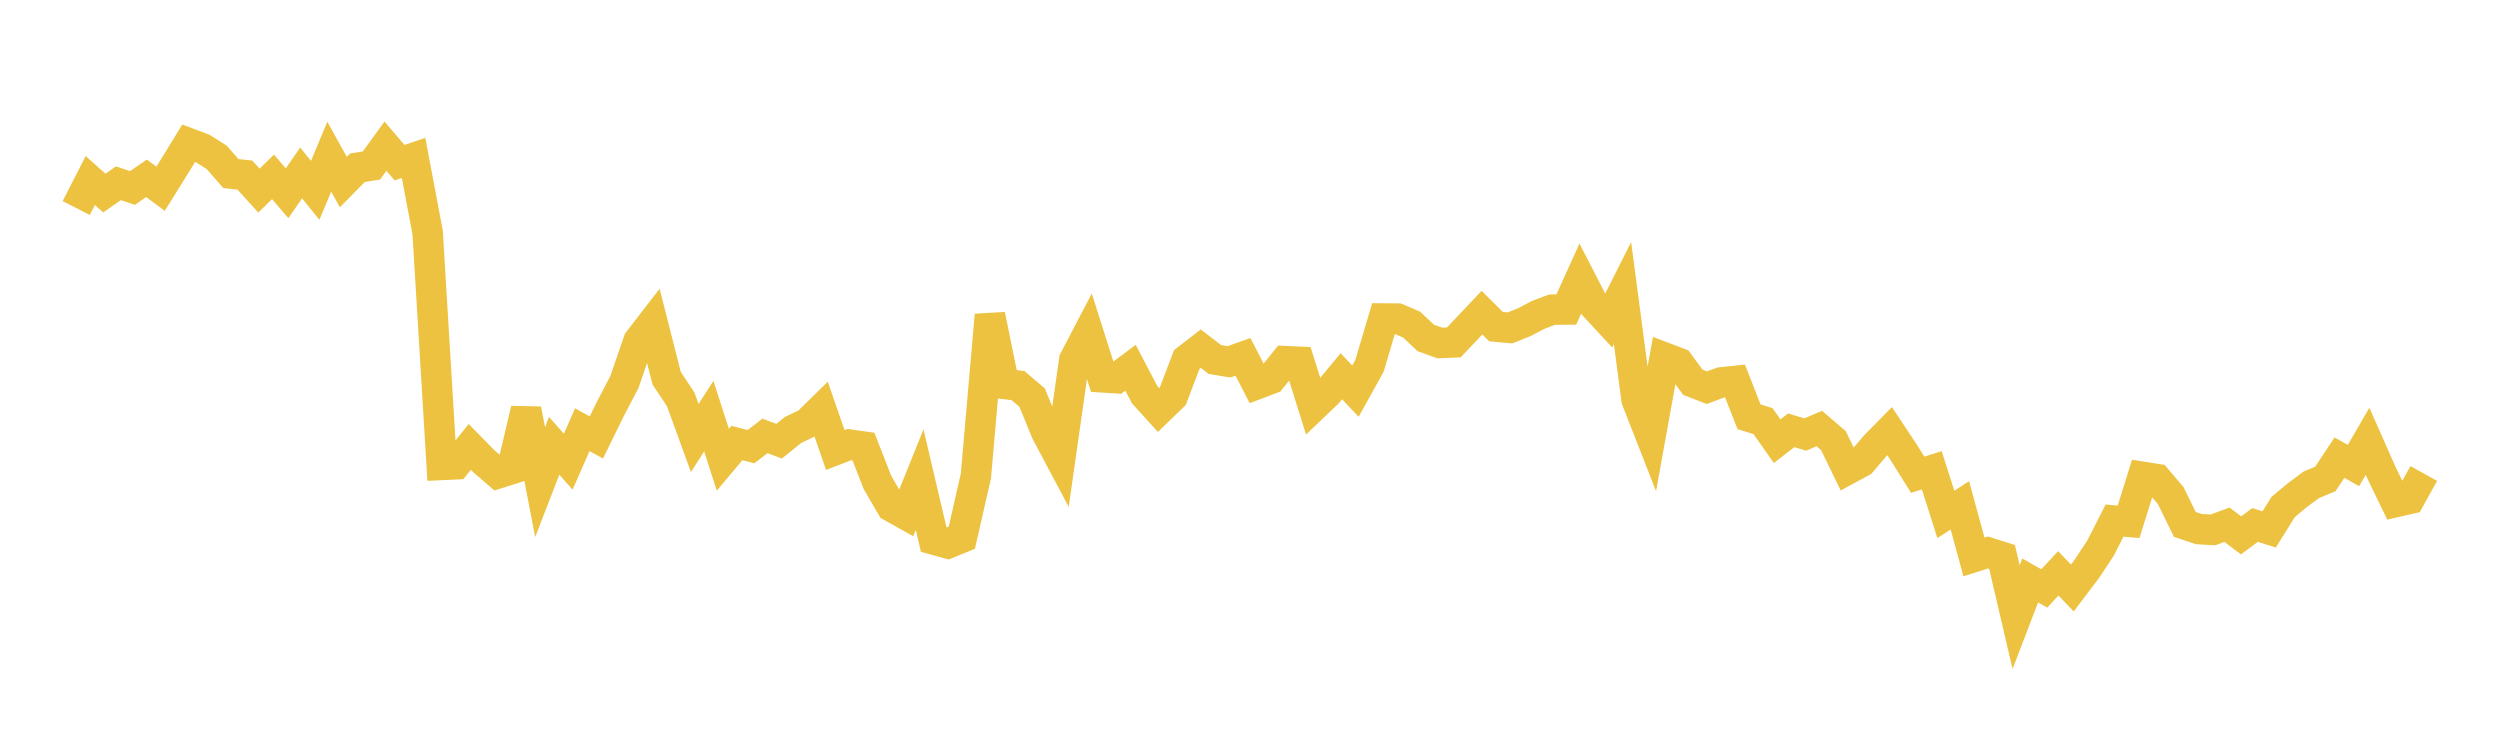 <svg width="164" height="48" xmlns="http://www.w3.org/2000/svg" xmlns:xlink="http://www.w3.org/1999/xlink"><path fill="none" stroke="rgb(237,194,64)" stroke-width="2" d="M5,13.647L5.922,11.845L6.844,12.666L7.766,12.023L8.689,12.332L9.611,11.696L10.533,12.382L11.455,10.904L12.377,9.396L13.299,9.741L14.222,10.327L15.144,11.385L16.066,11.486L16.988,12.503L17.91,11.603L18.832,12.678L19.754,11.345L20.677,12.488L21.599,10.278L22.521,11.943L23.443,11.007L24.365,10.857L25.287,9.588L26.21,10.671L27.132,10.361L28.054,15.257L28.976,30.5L29.898,30.458L30.82,29.317L31.743,30.26L32.665,31.055L33.587,30.764L34.509,26.852L35.431,31.626L36.353,29.242L37.275,30.287L38.198,28.188L39.12,28.697L40.042,26.821L40.964,25.053L41.886,22.371L42.808,21.177L43.731,24.807L44.653,26.197L45.575,28.731L46.497,27.302L47.419,30.16L48.341,29.061L49.263,29.301L50.186,28.596L51.108,28.944L52.03,28.201L52.952,27.761L53.874,26.859L54.796,29.522L55.719,29.164L56.641,29.295L57.563,31.65L58.485,33.236L59.407,33.751L60.329,31.466L61.251,35.393L62.174,35.65L63.096,35.271L64.018,31.23L64.94,20.664L65.862,25.184L66.784,25.296L67.707,26.083L68.629,28.338L69.551,30.075L70.473,23.611L71.395,21.846L72.317,24.753L73.24,24.812L74.162,24.123L75.084,25.884L76.006,26.899L76.928,26.008L77.85,23.586L78.772,22.873L79.695,23.581L80.617,23.738L81.539,23.408L82.461,25.198L83.383,24.848L84.305,23.691L85.228,23.733L86.15,26.672L87.072,25.793L87.994,24.68L88.916,25.661L89.838,24L90.76,20.895L91.683,20.901L92.605,21.295L93.527,22.167L94.449,22.5L95.371,22.462L96.293,21.487L97.216,20.51L98.138,21.427L99.06,21.51L99.982,21.14L100.904,20.657L101.826,20.31L102.749,20.304L103.671,18.271L104.593,20.062L105.515,21.059L106.437,19.227L107.359,26.216L108.281,28.572L109.204,23.462L110.126,23.812L111.048,25.075L111.97,25.433L112.892,25.09L113.814,24.99L114.737,27.339L115.659,27.629L116.581,28.942L117.503,28.228L118.425,28.505L119.347,28.112L120.269,28.901L121.192,30.798L122.114,30.299L123.036,29.218L123.958,28.282L124.88,29.67L125.802,31.143L126.725,30.849L127.647,33.746L128.569,33.148L129.491,36.537L130.413,36.243L131.335,36.533L132.257,40.486L133.18,38.079L134.102,38.602L135.024,37.612L135.946,38.573L136.868,37.355L137.79,35.966L138.713,34.151L139.635,34.231L140.557,31.281L141.479,31.428L142.401,32.514L143.323,34.402L144.246,34.709L145.168,34.762L146.09,34.421L147.012,35.119L147.934,34.438L148.856,34.731L149.778,33.256L150.701,32.485L151.623,31.803L152.545,31.416L153.467,30.023L154.389,30.539L155.311,28.948L156.234,31.035L157.156,32.934L158.078,32.724L159,31.06"></path></svg>